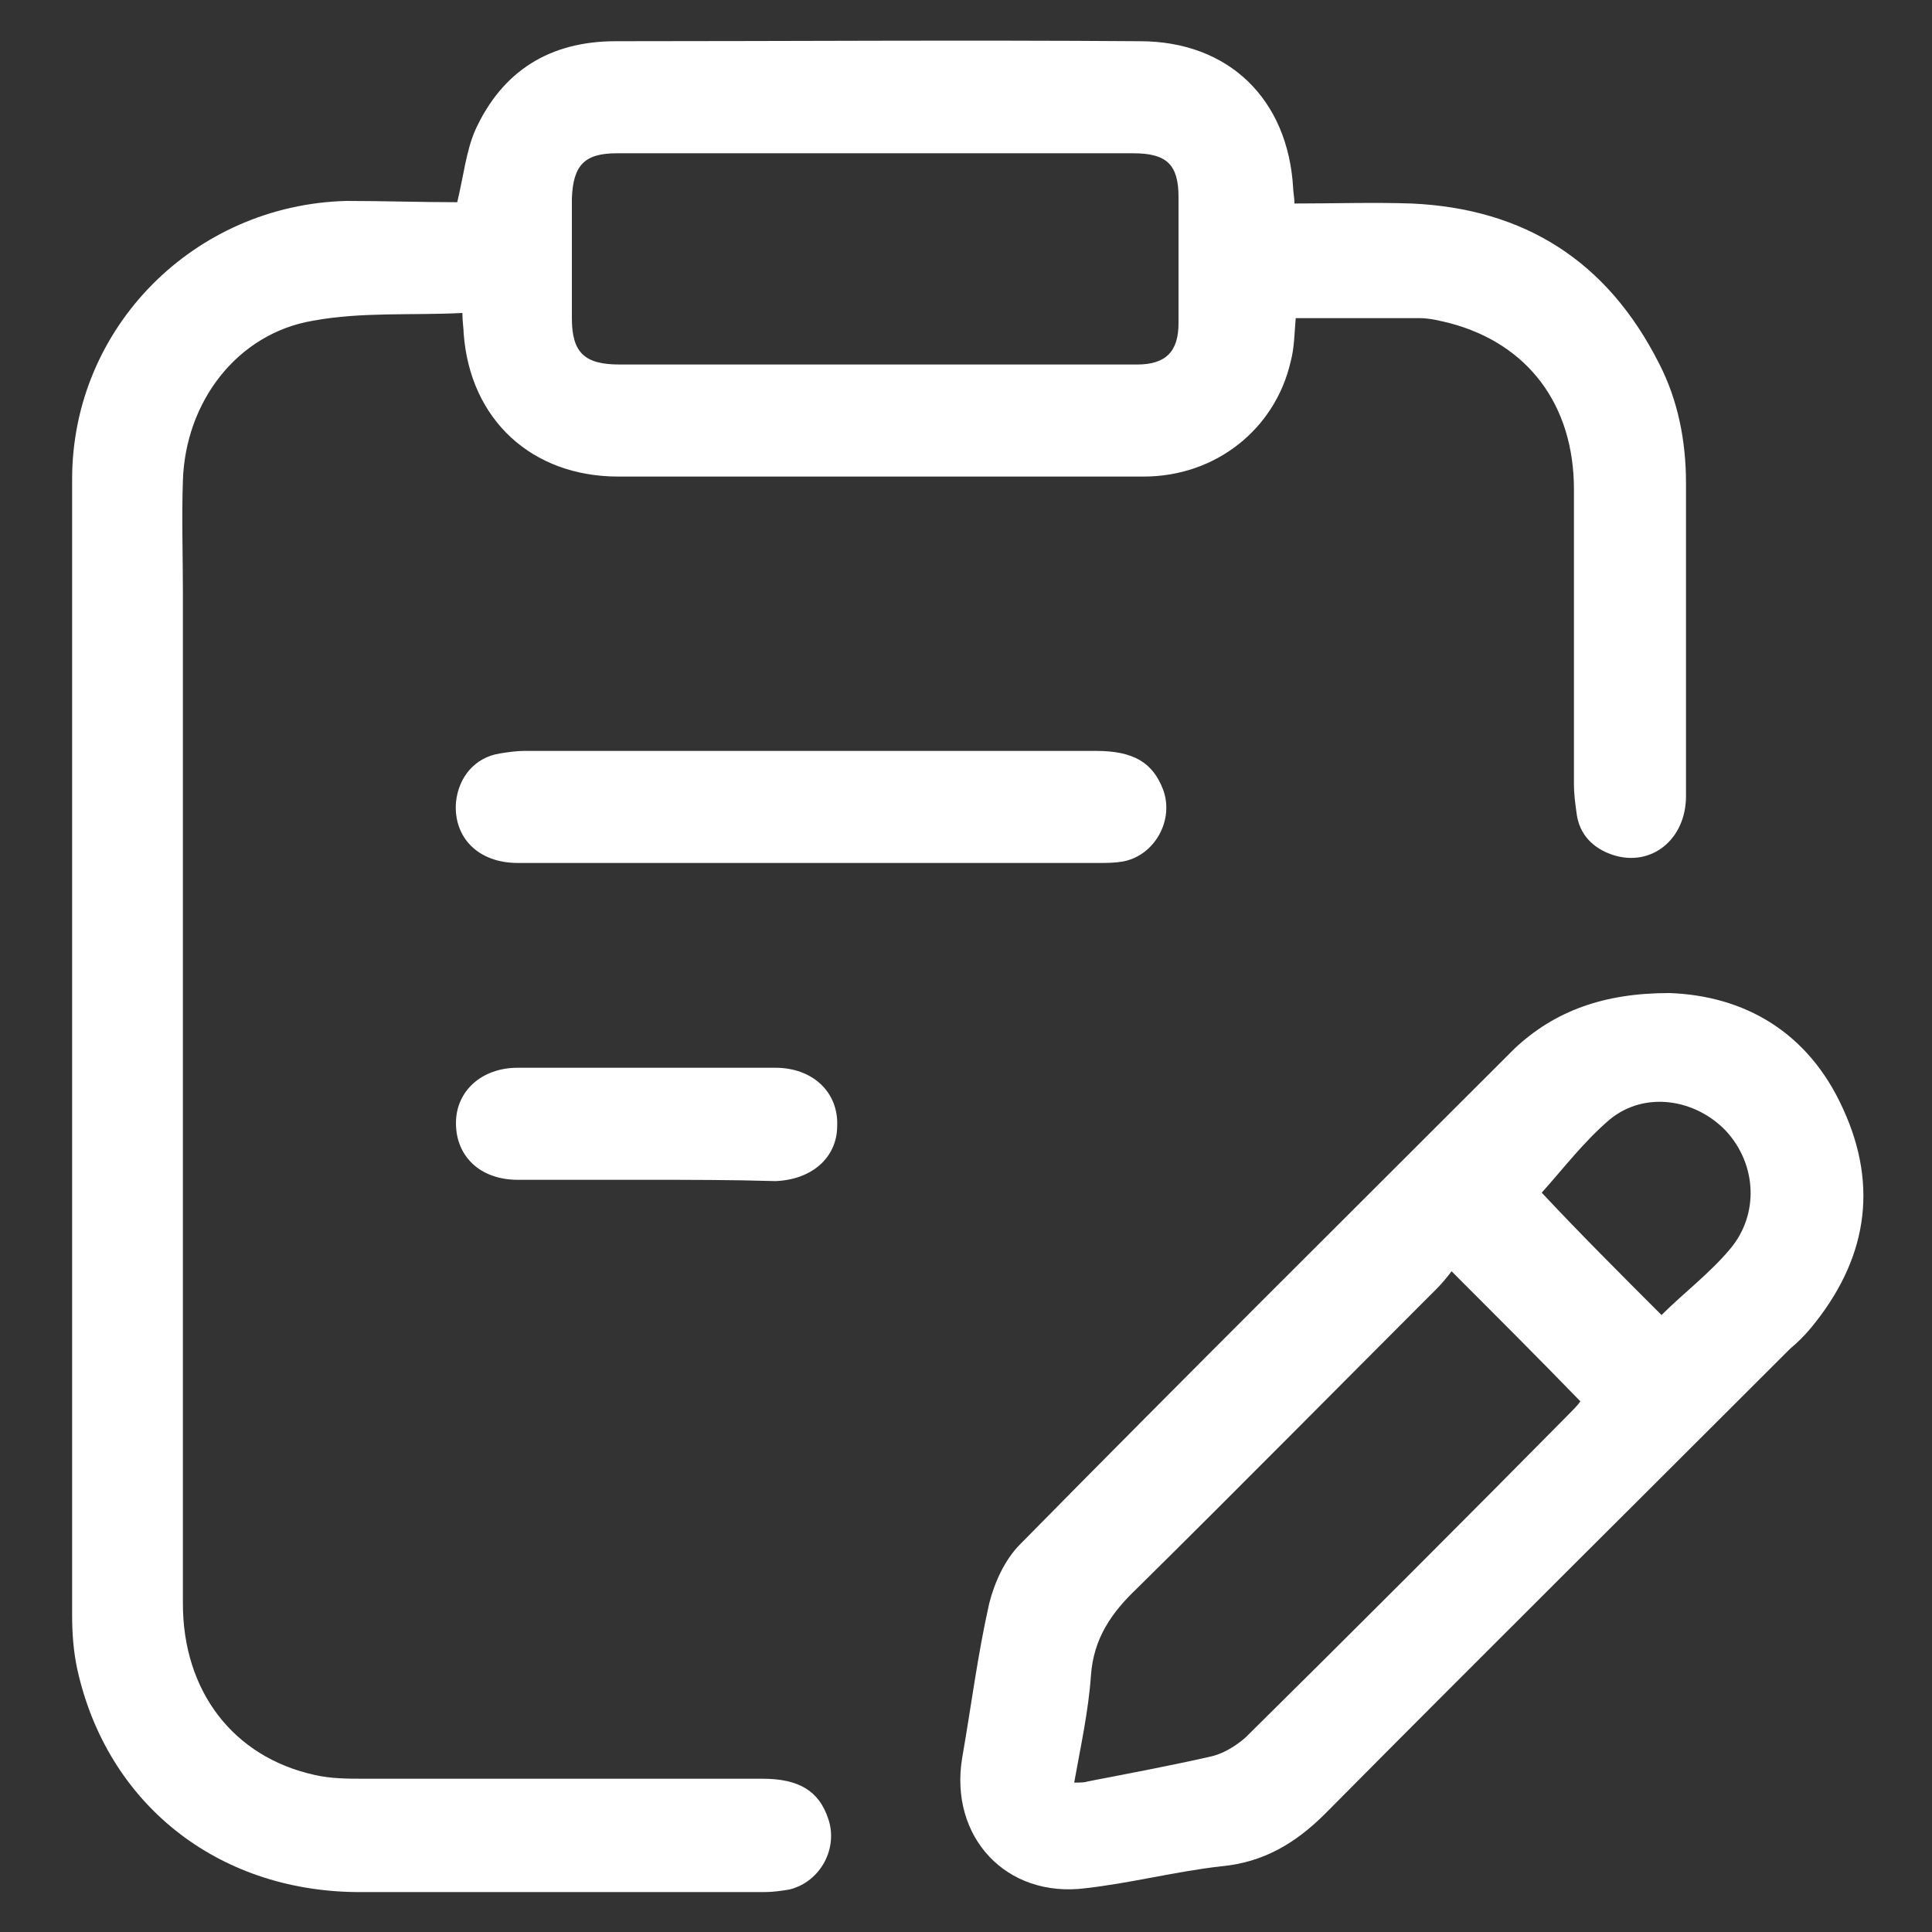 <?xml version="1.0" encoding="utf-8"?>
<!-- Generator: Adobe Illustrator 23.0.0, SVG Export Plug-In . SVG Version: 6.00 Build 0)  -->
<svg version="1.1" id="Layer_1" xmlns="http://www.w3.org/2000/svg" xmlns:xlink="http://www.w3.org/1999/xlink" x="0px" y="0px"
	 viewBox="0 0 150 150" style="enable-background:new 0 0 150 150;" xml:space="preserve">
<rect x="0" y="0" width="150" height="150" fill="#333333" stroke="none"/>
<style type="text/css">
	.st0{fill:#FFFFFF;}
</style>
<g>
	<path class="st0" d="M35.5,15.7c0.5-2.1,0.7-4,1.4-5.6c2.1-4.6,5.8-6.9,10.9-6.9c13.6,0,27.1-0.1,40.7,0c6.9,0,11.5,4.5,11.9,11.4
		c0,0.3,0.1,0.7,0.1,1.2c3.1,0,6.1-0.1,9.1,0c8.8,0.4,15.2,4.5,19.2,12.4c1.5,2.9,2.1,6.1,2.1,9.3c0,8.1,0,16.2,0,24.3
		c0,3.4-2.7,5.5-5.6,4.6c-1.6-0.5-2.7-1.6-2.9-3.3c-0.1-0.7-0.2-1.5-0.2-2.2c0-7.6,0-15.3,0-22.9c0-6.6-3.6-11.3-9.6-12.9
		c-0.8-0.2-1.6-0.4-2.4-0.4c-3.2,0-6.3,0-9.6,0c-0.1,1.1-0.1,2.3-0.4,3.4C99,33.3,94.4,37,88.8,37c-13.6,0-27.2,0-40.8,0
		c-6.7,0-11.5-4.4-12-11.1c0-0.4-0.1-0.9-0.1-1.6c-3.9,0.2-7.8-0.1-11.6,0.6c-5.9,1-9.9,6.3-10.1,12.4c-0.1,2.9,0,5.8,0,8.7
		c0,26.2,0,52.4,0,78.5c0,6.8,3.9,11.9,10.2,13.3c1.3,0.3,2.6,0.3,3.9,0.3c10.3,0,20.6,0,30.9,0c2.9,0,4.4,1,5.1,3.1
		c0.8,2.3-0.6,4.9-3,5.5c-0.6,0.1-1.3,0.2-1.9,0.2c-10.6,0-21.1,0-31.7,0c-10.9-0.1-19.4-6.9-21.7-17.3c-0.3-1.4-0.4-2.8-0.4-4.2
		c0-29.4,0-58.8,0-88.2c0-11.8,9.5-21.3,21.3-21.6C29.7,15.6,32.7,15.7,35.5,15.7z M68,28.3c6.8,0,13.6,0,20.3,0
		c2.2,0,3.2-1,3.2-3.2c0-3.3,0-6.5,0-9.8c0-2.5-0.9-3.4-3.5-3.4c-13.4,0-26.7,0-40.1,0c-2.5,0-3.4,0.9-3.5,3.5c0,3.1,0,6.2,0,9.3
		c0,2.7,1,3.6,3.7,3.6C54.9,28.3,61.5,28.3,68,28.3z"/>
	<path class="st0" d="M129.6,77.1c5.8,0.2,10.8,3,13.5,9c2.8,6.1,1.8,11.8-2.5,17c-0.5,0.6-1,1.1-1.6,1.6c-12,12-24.1,24-36.1,36.1
		c-2.3,2.3-4.8,3.8-8.1,4.1c-3.5,0.4-7,1.3-10.5,1.7c-6.2,0.8-10.6-4-9.6-10.1c0.7-4,1.2-8,2.1-12c0.4-1.6,1.2-3.4,2.4-4.6
		c12.7-12.9,25.6-25.7,38.4-38.5C120.7,78.5,124.5,77.1,129.6,77.1z M112.7,98.7c-0.3,0.4-0.7,0.9-1.1,1.3
		c-7.8,7.8-15.5,15.6-23.3,23.3c-2,1.9-3.4,3.9-3.6,6.8c-0.2,2.8-0.8,5.5-1.3,8.3c0.5,0,0.8,0,1.1-0.1c3.1-0.6,6.3-1.2,9.4-1.9
		c1-0.2,2-0.8,2.8-1.5c8.4-8.3,16.8-16.7,25.1-25.1c0.3-0.3,0.7-0.7,0.9-1C119.4,105.4,116.2,102.2,112.7,98.7z M129,102.1
		c1.7-1.7,3.7-3.2,5.3-5.1c2.3-2.7,2.1-6.6-0.3-9.2c-2.4-2.5-6.3-3.1-9-0.9c-2,1.7-3.6,3.8-5.3,5.7C122.6,95.7,125.9,99,129,102.1z"
		/>
	<path class="st0" d="M62.9,67c-7.6,0-15.2,0-22.7,0c-3.1,0-5-2-4.8-4.7c0.2-2,1.5-3.5,3.4-3.8c0.6-0.1,1.3-0.2,1.9-0.2
		c14.8,0,29.6,0,44.4,0c2.9,0,4.4,0.9,5.2,3c0.9,2.4-0.7,5.2-3.2,5.6C86.5,67,85.9,67,85.2,67C77.8,67,70.3,67,62.9,67z"/>
	<path class="st0" d="M50.1,91.6c-3.3,0-6.6,0-9.9,0c-2.9,0-4.8-1.8-4.8-4.4c0-2.5,2-4.3,4.8-4.3c6.7,0,13.3,0,20,0
		c2.9,0,4.9,1.9,4.8,4.5c0,2.5-2,4.2-4.8,4.3C56.8,91.6,53.5,91.6,50.1,91.6z"/>
</g>
</svg>
